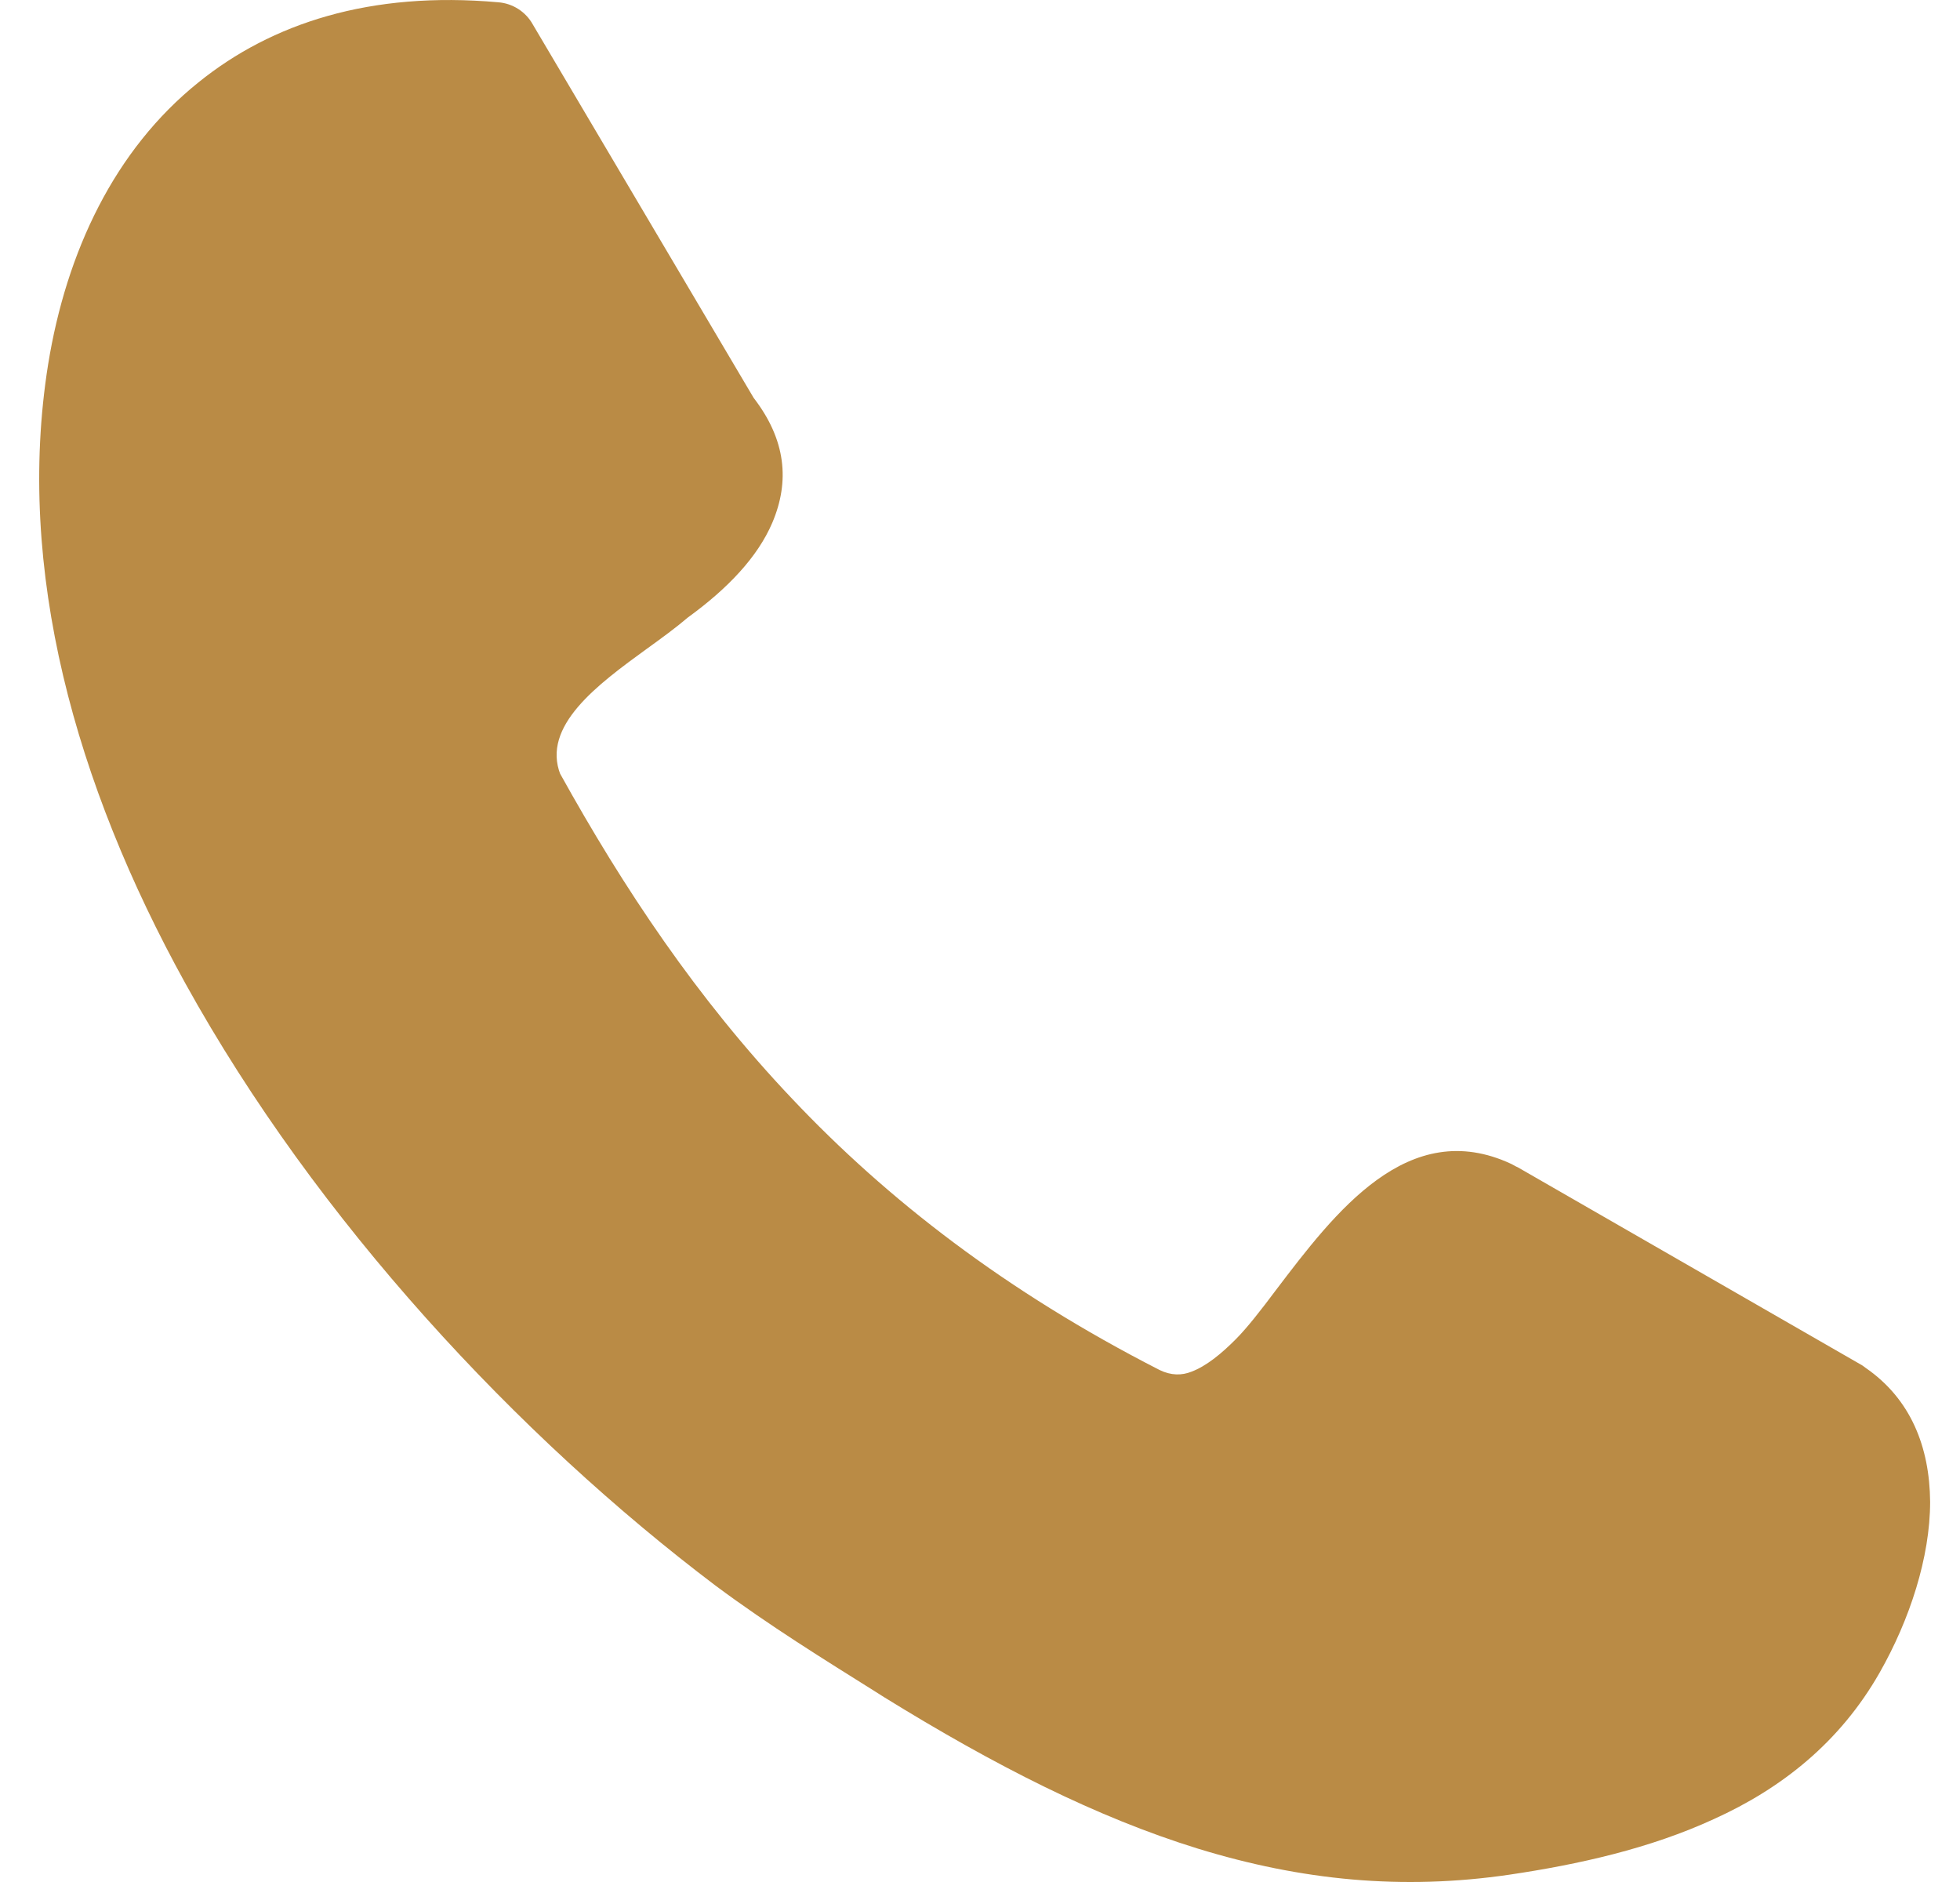 <svg width="25" height="24" viewBox="0 0 25 24" fill="none" xmlns="http://www.w3.org/2000/svg">
<path d="M7.143 9.864C7.954 11.326 8.888 12.73 10.102 14.01C11.319 15.298 12.832 16.47 14.791 17.471C14.937 17.542 15.074 17.542 15.198 17.492C15.384 17.422 15.575 17.267 15.761 17.08C15.906 16.935 16.087 16.703 16.276 16.45C17.029 15.459 17.962 14.228 19.279 14.844C19.308 14.858 19.33 14.874 19.36 14.886L23.753 17.412C23.767 17.42 23.782 17.434 23.794 17.442C24.373 17.84 24.613 18.454 24.619 19.151C24.619 19.86 24.358 20.657 23.975 21.33C23.468 22.22 22.722 22.808 21.862 23.197C21.044 23.574 20.133 23.776 19.257 23.906C17.883 24.108 16.596 23.979 15.278 23.574C13.99 23.176 12.693 22.518 11.275 21.642L11.171 21.576C10.522 21.169 9.819 20.735 9.13 20.223C6.609 18.319 4.04 15.569 2.365 12.542C0.961 10.001 0.196 7.259 0.614 4.646C0.846 3.213 1.46 1.91 2.532 1.05C3.466 0.296 4.725 -0.116 6.354 0.029C6.541 0.043 6.707 0.151 6.796 0.312L9.613 5.074C10.025 5.608 10.076 6.138 9.85 6.668C9.664 7.102 9.287 7.502 8.773 7.875C8.621 8.005 8.441 8.136 8.25 8.274C7.62 8.731 6.904 9.259 7.149 9.88L7.143 9.864Z" fill="#BA8B45"/>
</svg>
